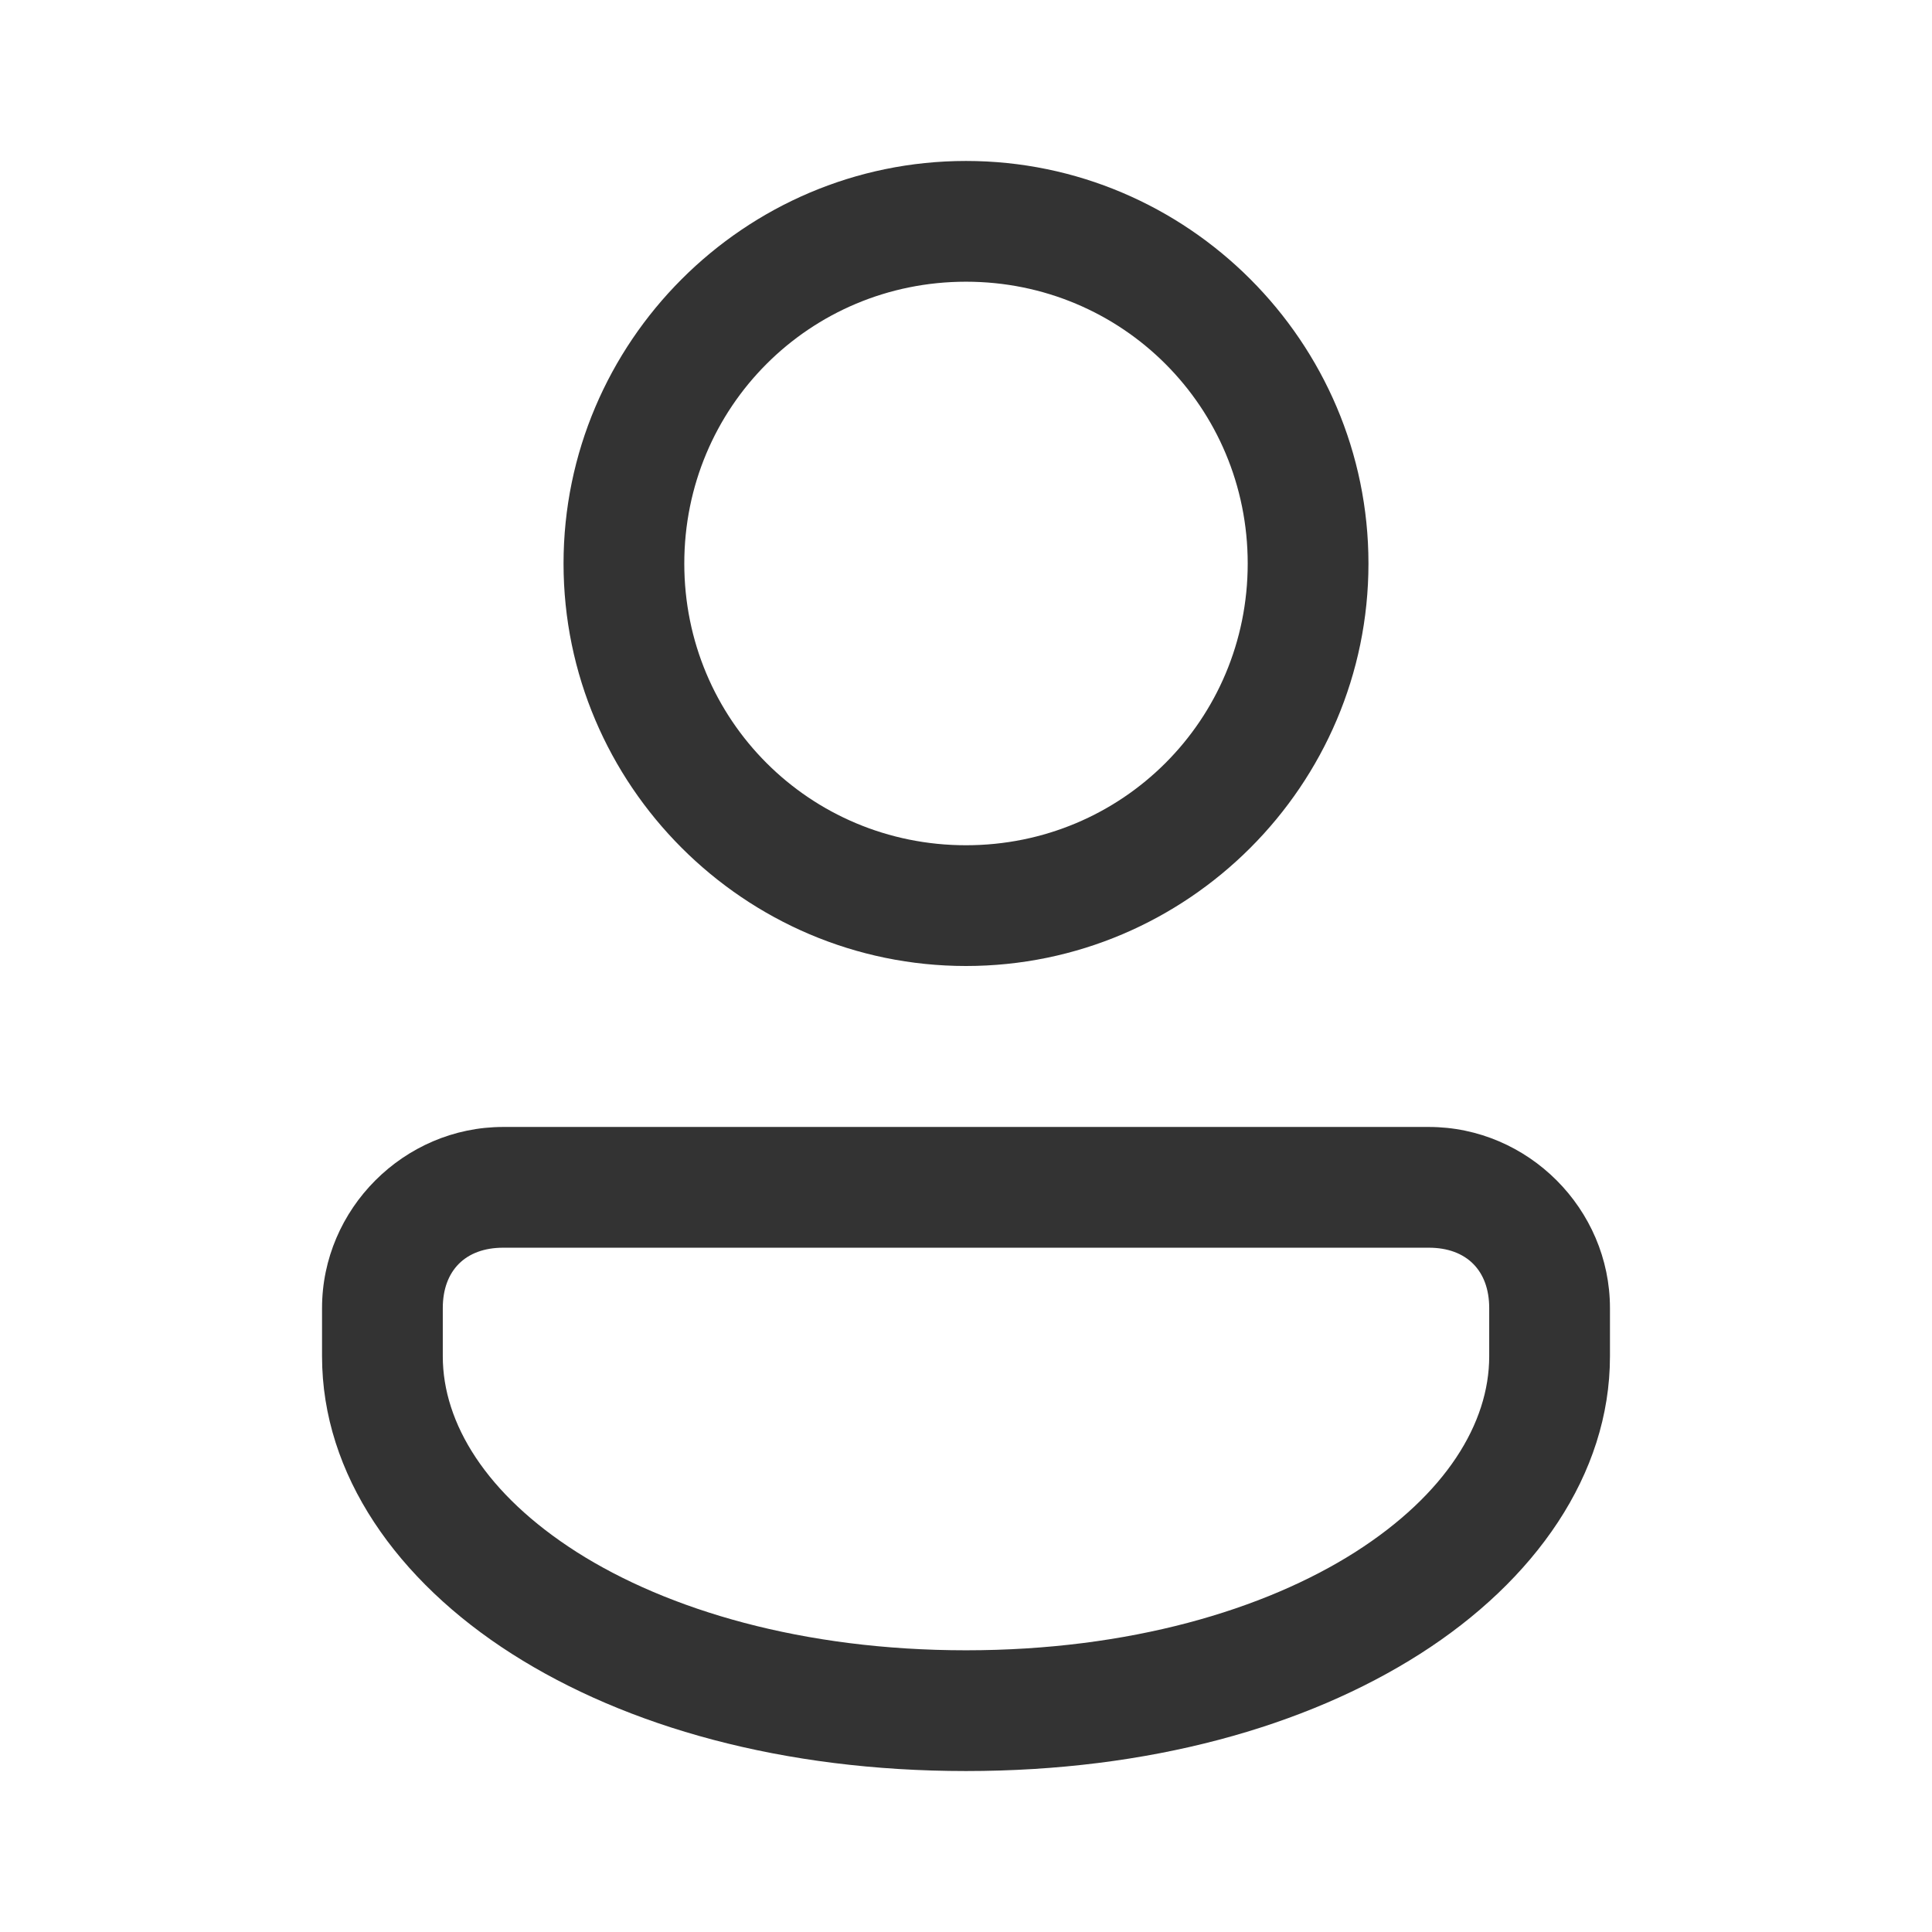 <svg width="16" height="16" viewBox="0 0 16 16" fill="none" xmlns="http://www.w3.org/2000/svg">
<path d="M8 1.333C6.165 1.333 4.667 2.832 4.667 4.667C4.667 6.502 6.165 8 8 8C9.835 8 11.333 6.502 11.333 4.667C11.333 2.832 9.835 1.333 8 1.333ZM8 2.333C9.295 2.333 10.333 3.372 10.333 4.667C10.333 5.961 9.295 7 8 7C6.705 7 5.667 5.961 5.667 4.667C5.667 3.372 6.705 2.333 8 2.333ZM4.167 9.333C3.345 9.333 2.667 10.012 2.667 10.833V11.233C2.667 12.213 3.291 13.092 4.24 13.697C5.188 14.301 6.485 14.667 8 14.667C9.515 14.667 10.812 14.301 11.76 13.697C12.709 13.092 13.333 12.213 13.333 11.233V10.833C13.333 10.012 12.655 9.333 11.833 9.333H4.167ZM4.167 10.333H11.833C12.145 10.333 12.333 10.522 12.333 10.833V11.233C12.333 11.786 11.974 12.375 11.223 12.854C10.471 13.332 9.352 13.667 8 13.667C6.648 13.667 5.529 13.332 4.777 12.854C4.026 12.375 3.667 11.786 3.667 11.233V10.833C3.667 10.522 3.855 10.333 4.167 10.333Z" fill="#333333"/>
</svg>

